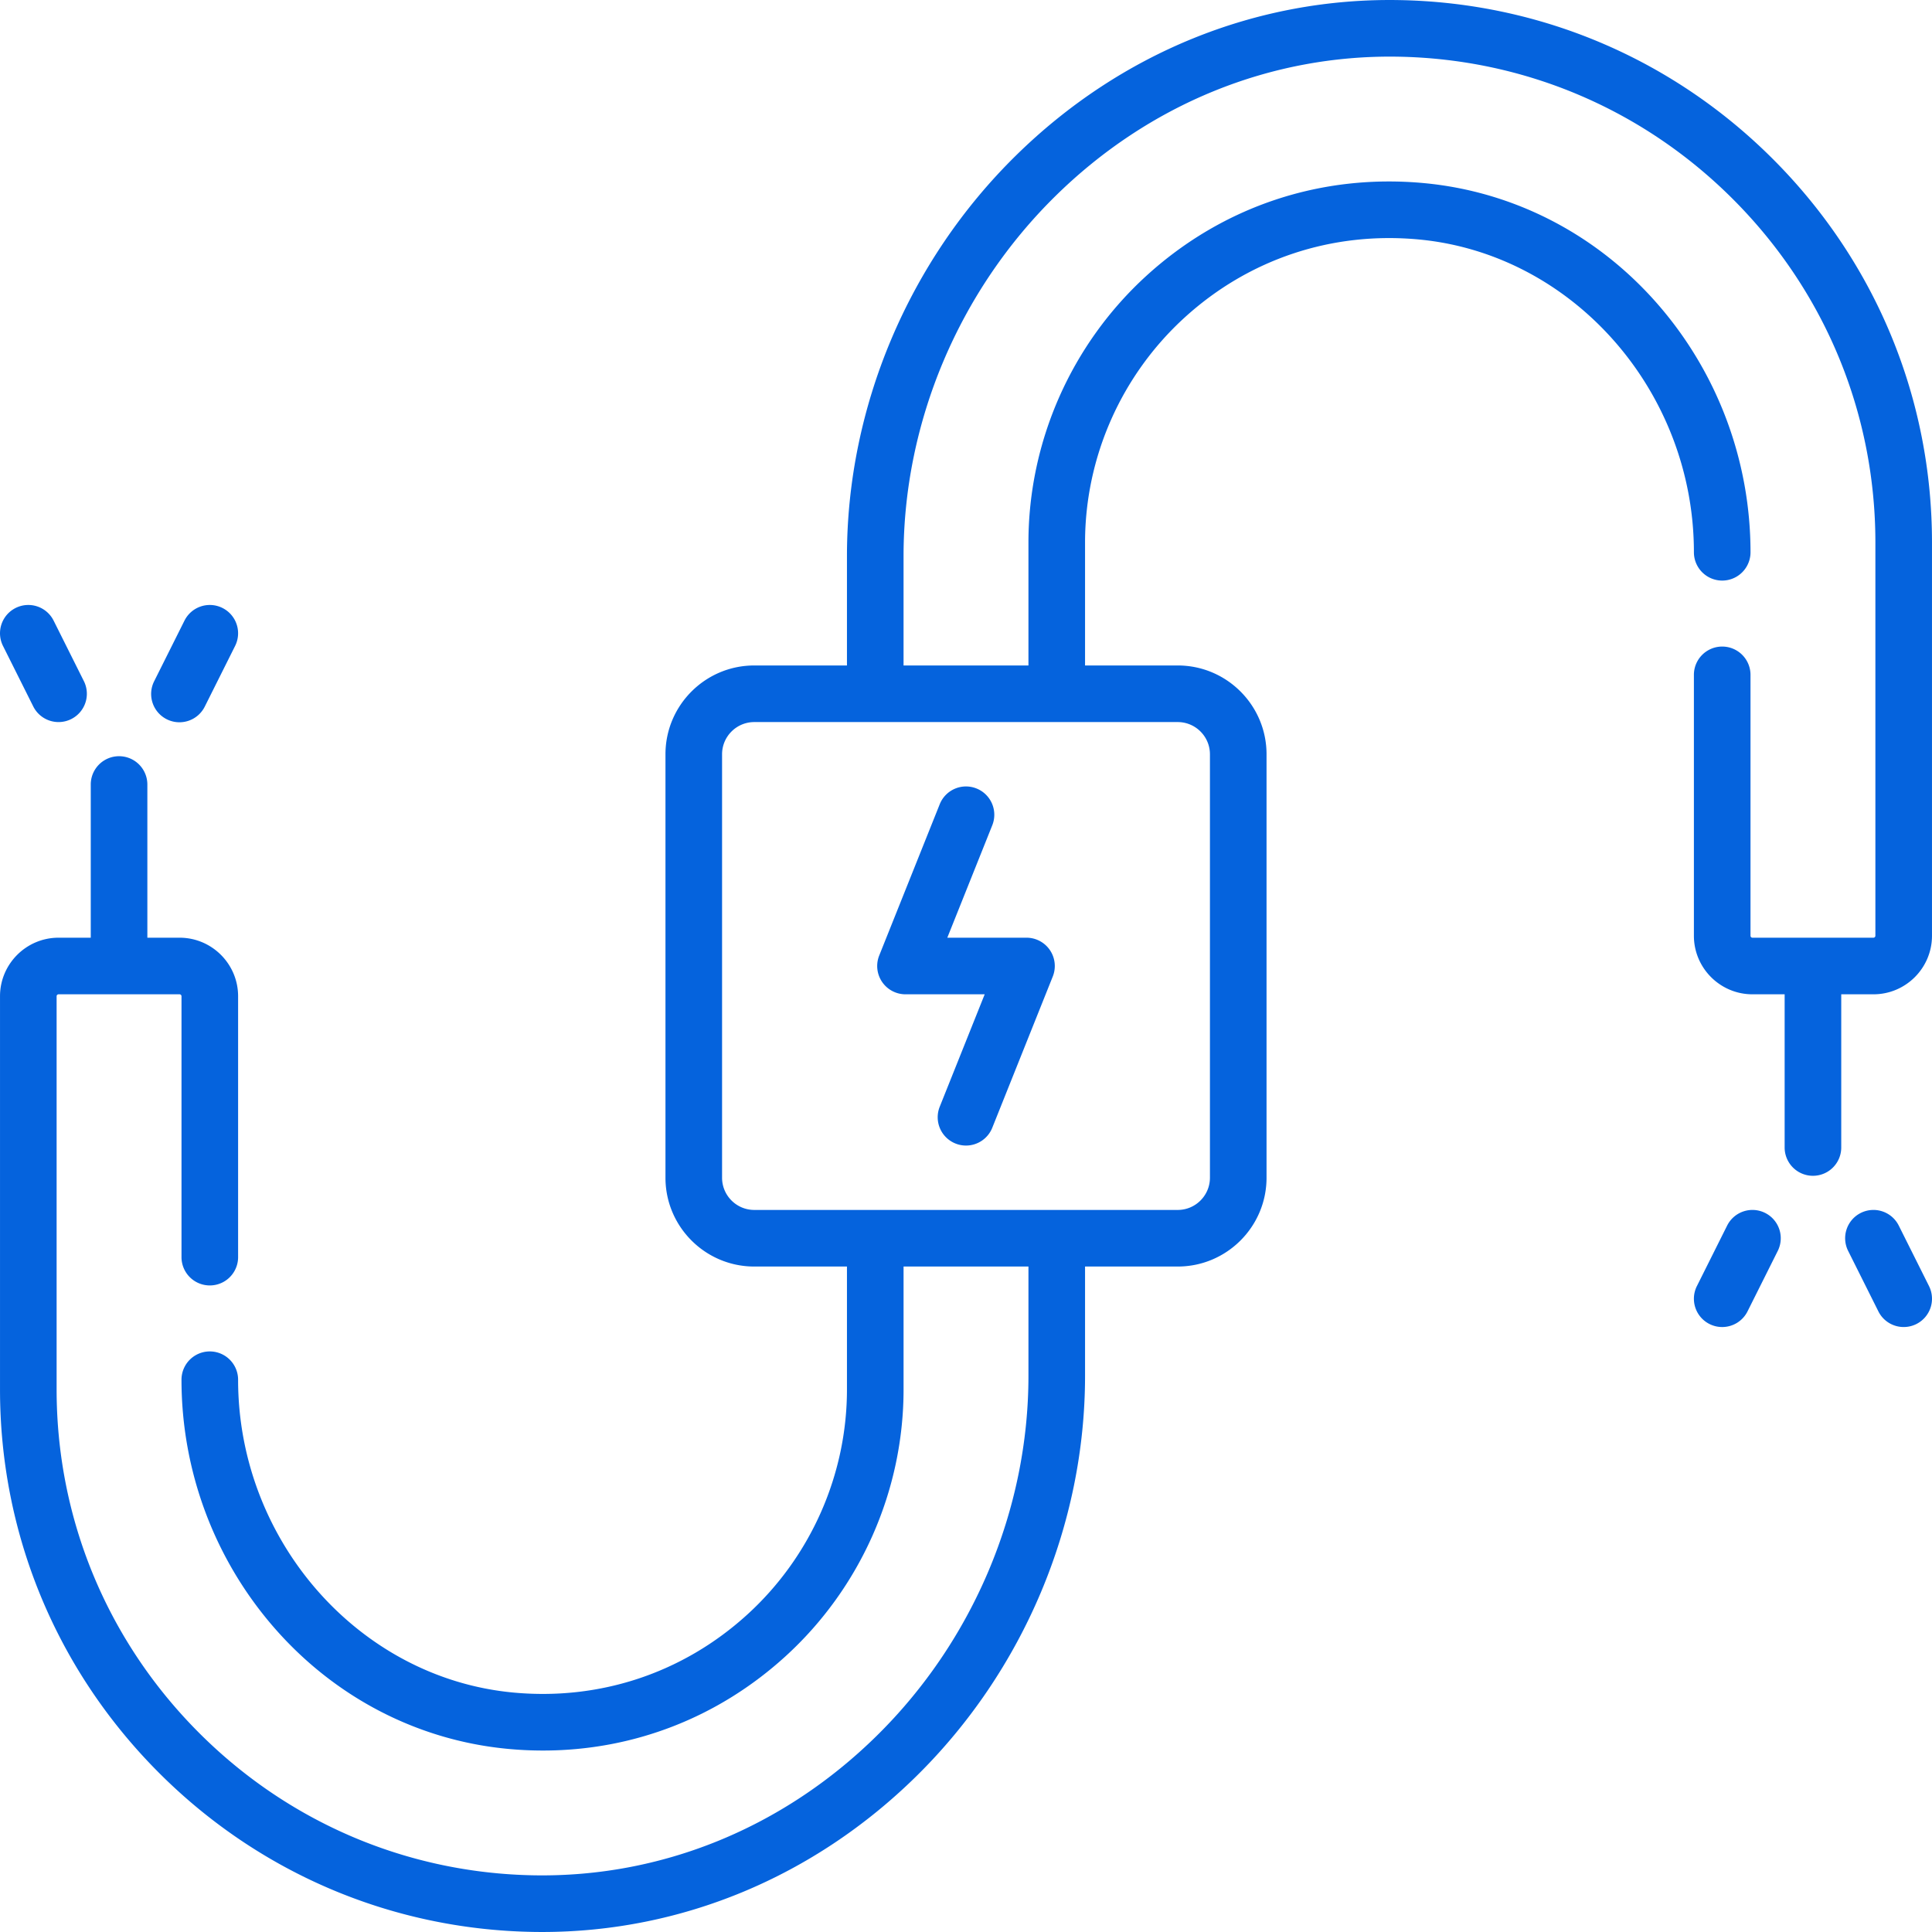 <?xml version="1.0" encoding="UTF-8"?>
<svg xmlns="http://www.w3.org/2000/svg" xmlns:xlink="http://www.w3.org/1999/xlink" version="1.1" width="512" height="512" x="0" y="0" viewBox="0 0 511.999 511.999" style="enable-background:new 0 0 512 512" xml:space="preserve" class="">
  <g>
    <path d="M278.242 251.796a7.496 7.496 0 0 0-6.21-3.296h-20.987l11.918-29.795a7.5 7.5 0 0 0-4.178-9.749 7.496 7.496 0 0 0-9.749 4.178l-16.032 40.081a7.498 7.498 0 0 0 6.963 10.285h20.987l-11.918 29.795a7.5 7.5 0 0 0 4.178 9.749 7.47 7.47 0 0 0 2.783.539 7.502 7.502 0 0 0 6.966-4.716l16.032-40.081a7.498 7.498 0 0 0-.753-6.99z" fill="#0563dd" opacity="1" data-original="#000000" class=""></path>
    <path d="M470.644 42.963C444.007 15.906 408.501.656 370.666.022c-37.754-.644-73.795 14.013-101.478 41.236-28.431 27.958-44.736 66.64-44.736 106.125v28.972h-24.564c-12.976 0-23.532 10.557-23.532 23.532v112.225c0 12.976 10.557 23.532 23.532 23.532h24.564v32.581c0 22.626-9.631 44.371-26.425 59.658-17.009 15.483-39.049 22.817-62.049 20.652-40.868-3.847-72.88-40.258-72.88-82.893a7.5 7.5 0 0 0-15 0c0 24.188 8.719 47.521 24.55 65.701 16.086 18.472 38.078 29.881 61.924 32.125a99.56 99.56 0 0 0 9.34.441c23.841 0 46.359-8.682 64.213-24.934 19.909-18.124 31.328-43.911 31.328-70.75v-32.581h33.097v28.972c0 35.491-14.672 70.274-40.254 95.43-24.793 24.381-56.992 37.498-90.709 36.933-33.879-.567-65.679-14.228-89.539-38.466-23.889-24.266-37.044-56.331-37.044-90.289V264.016c0-.285.231-.516.516-.516h32.064c.285 0 .516.231.516.516v69.139a7.5 7.5 0 0 0 15 0v-69.139c0-8.556-6.96-15.516-15.516-15.516h-8.533v-40.597a7.5 7.5 0 0 0-15 0V248.5h-8.532c-8.556 0-15.516 6.96-15.516 15.516v104.208c0 37.921 14.687 73.724 41.355 100.812 26.637 27.057 62.143 42.308 99.978 42.941.784.013 1.563.02 2.345.02 36.9 0 72.024-14.597 99.132-41.256 28.431-27.958 44.736-66.64 44.736-106.125v-28.972h24.564c12.976 0 23.532-10.557 23.532-23.532V199.888c0-12.976-10.557-23.532-23.532-23.532h-24.564v-32.581c0-22.626 9.631-44.371 26.425-59.658 17.009-15.483 39.048-22.815 62.049-20.652 40.868 3.847 72.88 40.258 72.88 82.893a7.5 7.5 0 0 0 15 0c0-24.188-8.719-47.521-24.55-65.701-16.086-18.472-38.078-29.881-61.924-32.125-27.265-2.566-53.382 6.132-73.553 24.493-19.909 18.124-31.328 43.911-31.328 70.75v32.581H239.45v-28.972c0-35.491 14.672-70.274 40.254-95.43 24.793-24.381 56.996-37.49 90.709-36.933 33.879.567 65.679 14.228 89.539 38.466 23.889 24.266 37.044 56.331 37.044 90.289v104.208a.516.516 0 0 1-.516.516h-32.064a.516.516 0 0 1-.516-.516v-69.139a7.5 7.5 0 0 0-15 0v69.139c0 8.556 6.96 15.516 15.516 15.516h8.532v40.597a7.5 7.5 0 0 0 15 0V263.5h8.532c8.556 0 15.516-6.96 15.516-15.516V143.775c.003-37.921-14.684-73.722-41.352-100.812zM312.113 191.356c4.704 0 8.532 3.828 8.532 8.532v112.225c0 4.705-3.828 8.532-8.532 8.532H199.888c-4.705 0-8.532-3.828-8.532-8.532V199.888c0-4.705 3.828-8.532 8.532-8.532h112.225zM22.226 180.502 14.21 164.47a7.498 7.498 0 0 0-10.062-3.354 7.499 7.499 0 0 0-3.354 10.062L8.81 187.21a7.499 7.499 0 0 0 10.062 3.354 7.499 7.499 0 0 0 3.354-10.062z" fill="#0563dd" opacity="1" data-original="#000000" class=""></path>
    <path d="M58.951 161.116a7.499 7.499 0 0 0-10.062 3.354l-8.016 16.032a7.5 7.5 0 1 0 13.416 6.708l8.016-16.032a7.499 7.499 0 0 0-3.354-10.062zM511.206 340.823l-8.016-16.032a7.498 7.498 0 0 0-10.062-3.354 7.499 7.499 0 0 0-3.354 10.062l8.016 16.032a7.499 7.499 0 0 0 10.062 3.354 7.499 7.499 0 0 0 3.354-10.062zM467.772 321.437a7.5 7.5 0 0 0-10.062 3.354l-8.016 16.032a7.499 7.499 0 0 0 6.702 10.855c2.751 0 5.4-1.52 6.714-4.147l8.016-16.032a7.499 7.499 0 0 0-3.354-10.062z" fill="#0563dd" opacity="1" data-original="#000000" class=""></path>
  </g>
</svg>
